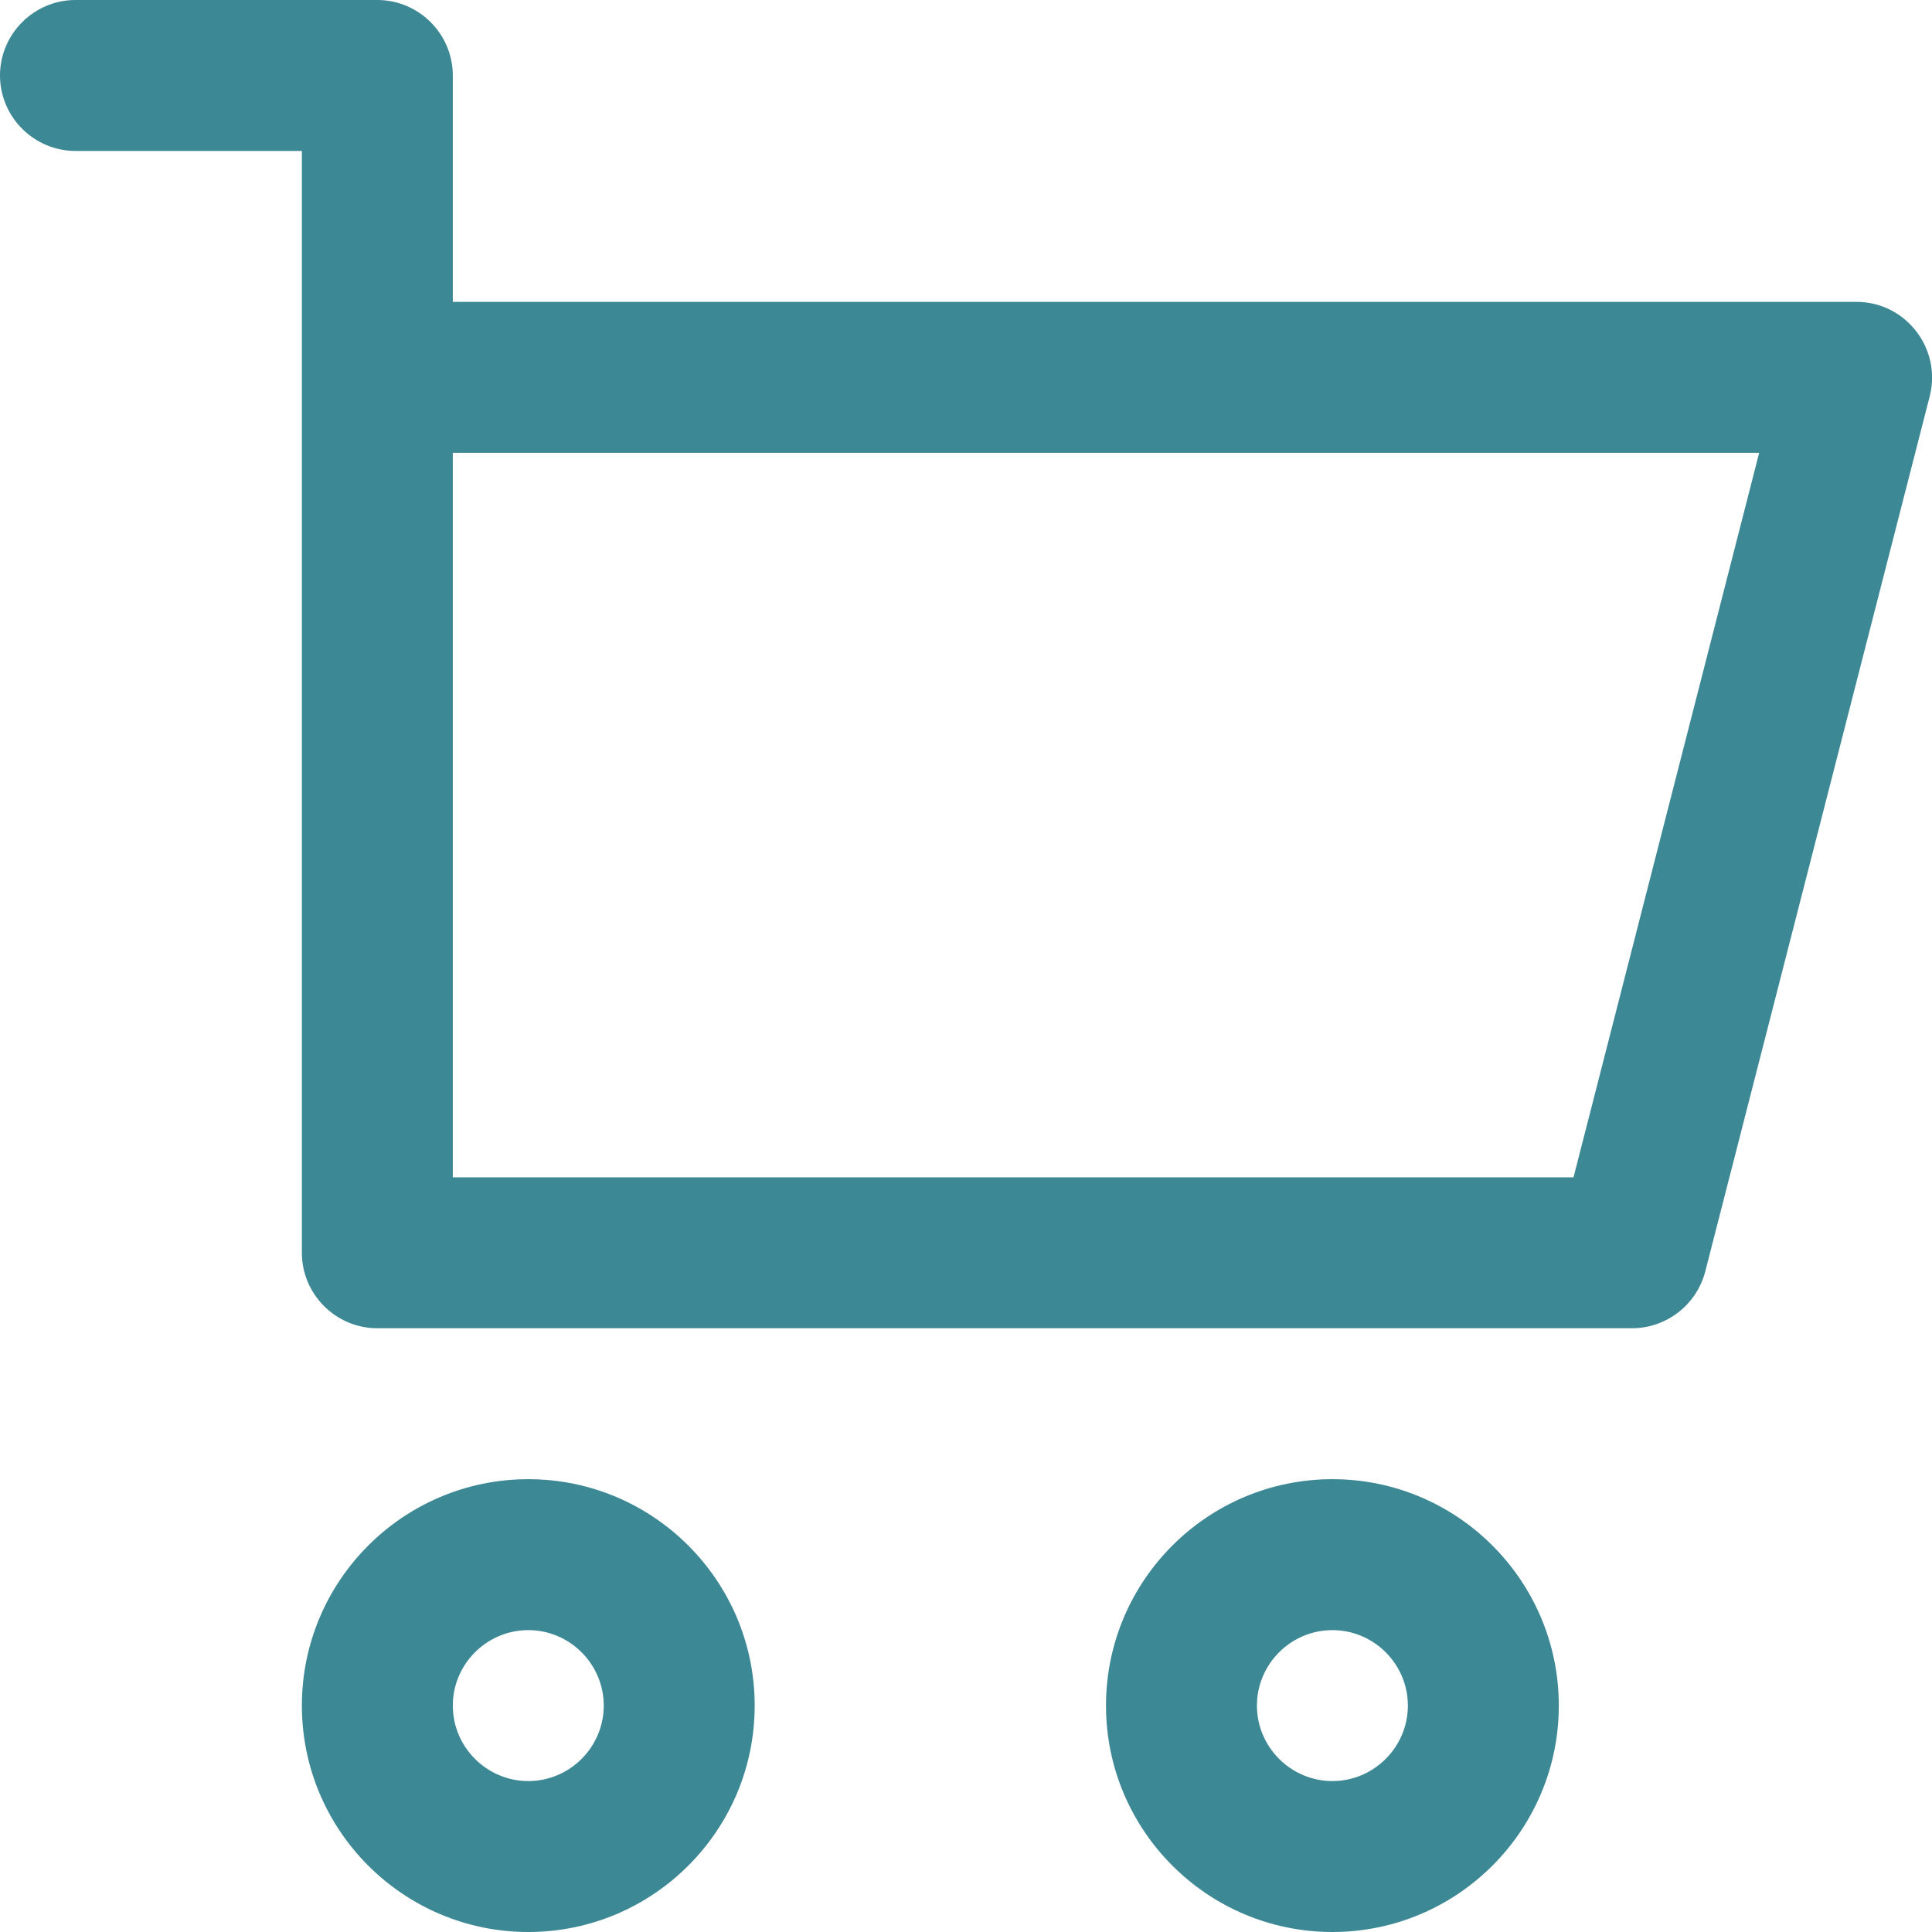 <?xml version="1.0" encoding="utf-8"?>
<!-- Generator: Adobe Illustrator 25.2.1, SVG Export Plug-In . SVG Version: 6.00 Build 0)  -->
<svg version="1.1" id="Layer_1" xmlns:svgjs="http://svgjs.com/svgjs"
	 xmlns="http://www.w3.org/2000/svg" xmlns:xlink="http://www.w3.org/1999/xlink" x="0px" y="0px" viewBox="0 0 512 512"
	 style="enable-background:new 0 0 512 512;" xml:space="preserve">
<style type="text/css">
	.st0{fill:#3d8895;}
</style>
<g>
	<g>
		<path class="st0" d="M492,80H120V20c0-11-9-20-20-20H20C9,0,0,9,0,20s9,20,20,20h60v292c0,11,9,20,20,20h332.5
			c9.1,0,17.1-6.2,19.4-15l59.5-232C514.6,92.3,505,80,492,80L492,80z M417,312H120V120h346.2L417,312z M140,392
			c-33.1,0-60,26.9-60,60s26.9,60,60,60s60-26.9,60-60S173.1,392,140,392z M140,472c-11,0-20-9-20-20s9-20,20-20s20,9,20,20
			S151,472,140,472z M353.1,392c-33.1,0-60,26.9-60,60s26.9,60,60,60s60-26.9,60-60S386.2,392,353.1,392z M353.1,472
			c-11,0-20-9-20-20s9-20,20-20s20,9,20,20S364.1,472,353.1,472z"/>
	</g>
</g>
</svg>
